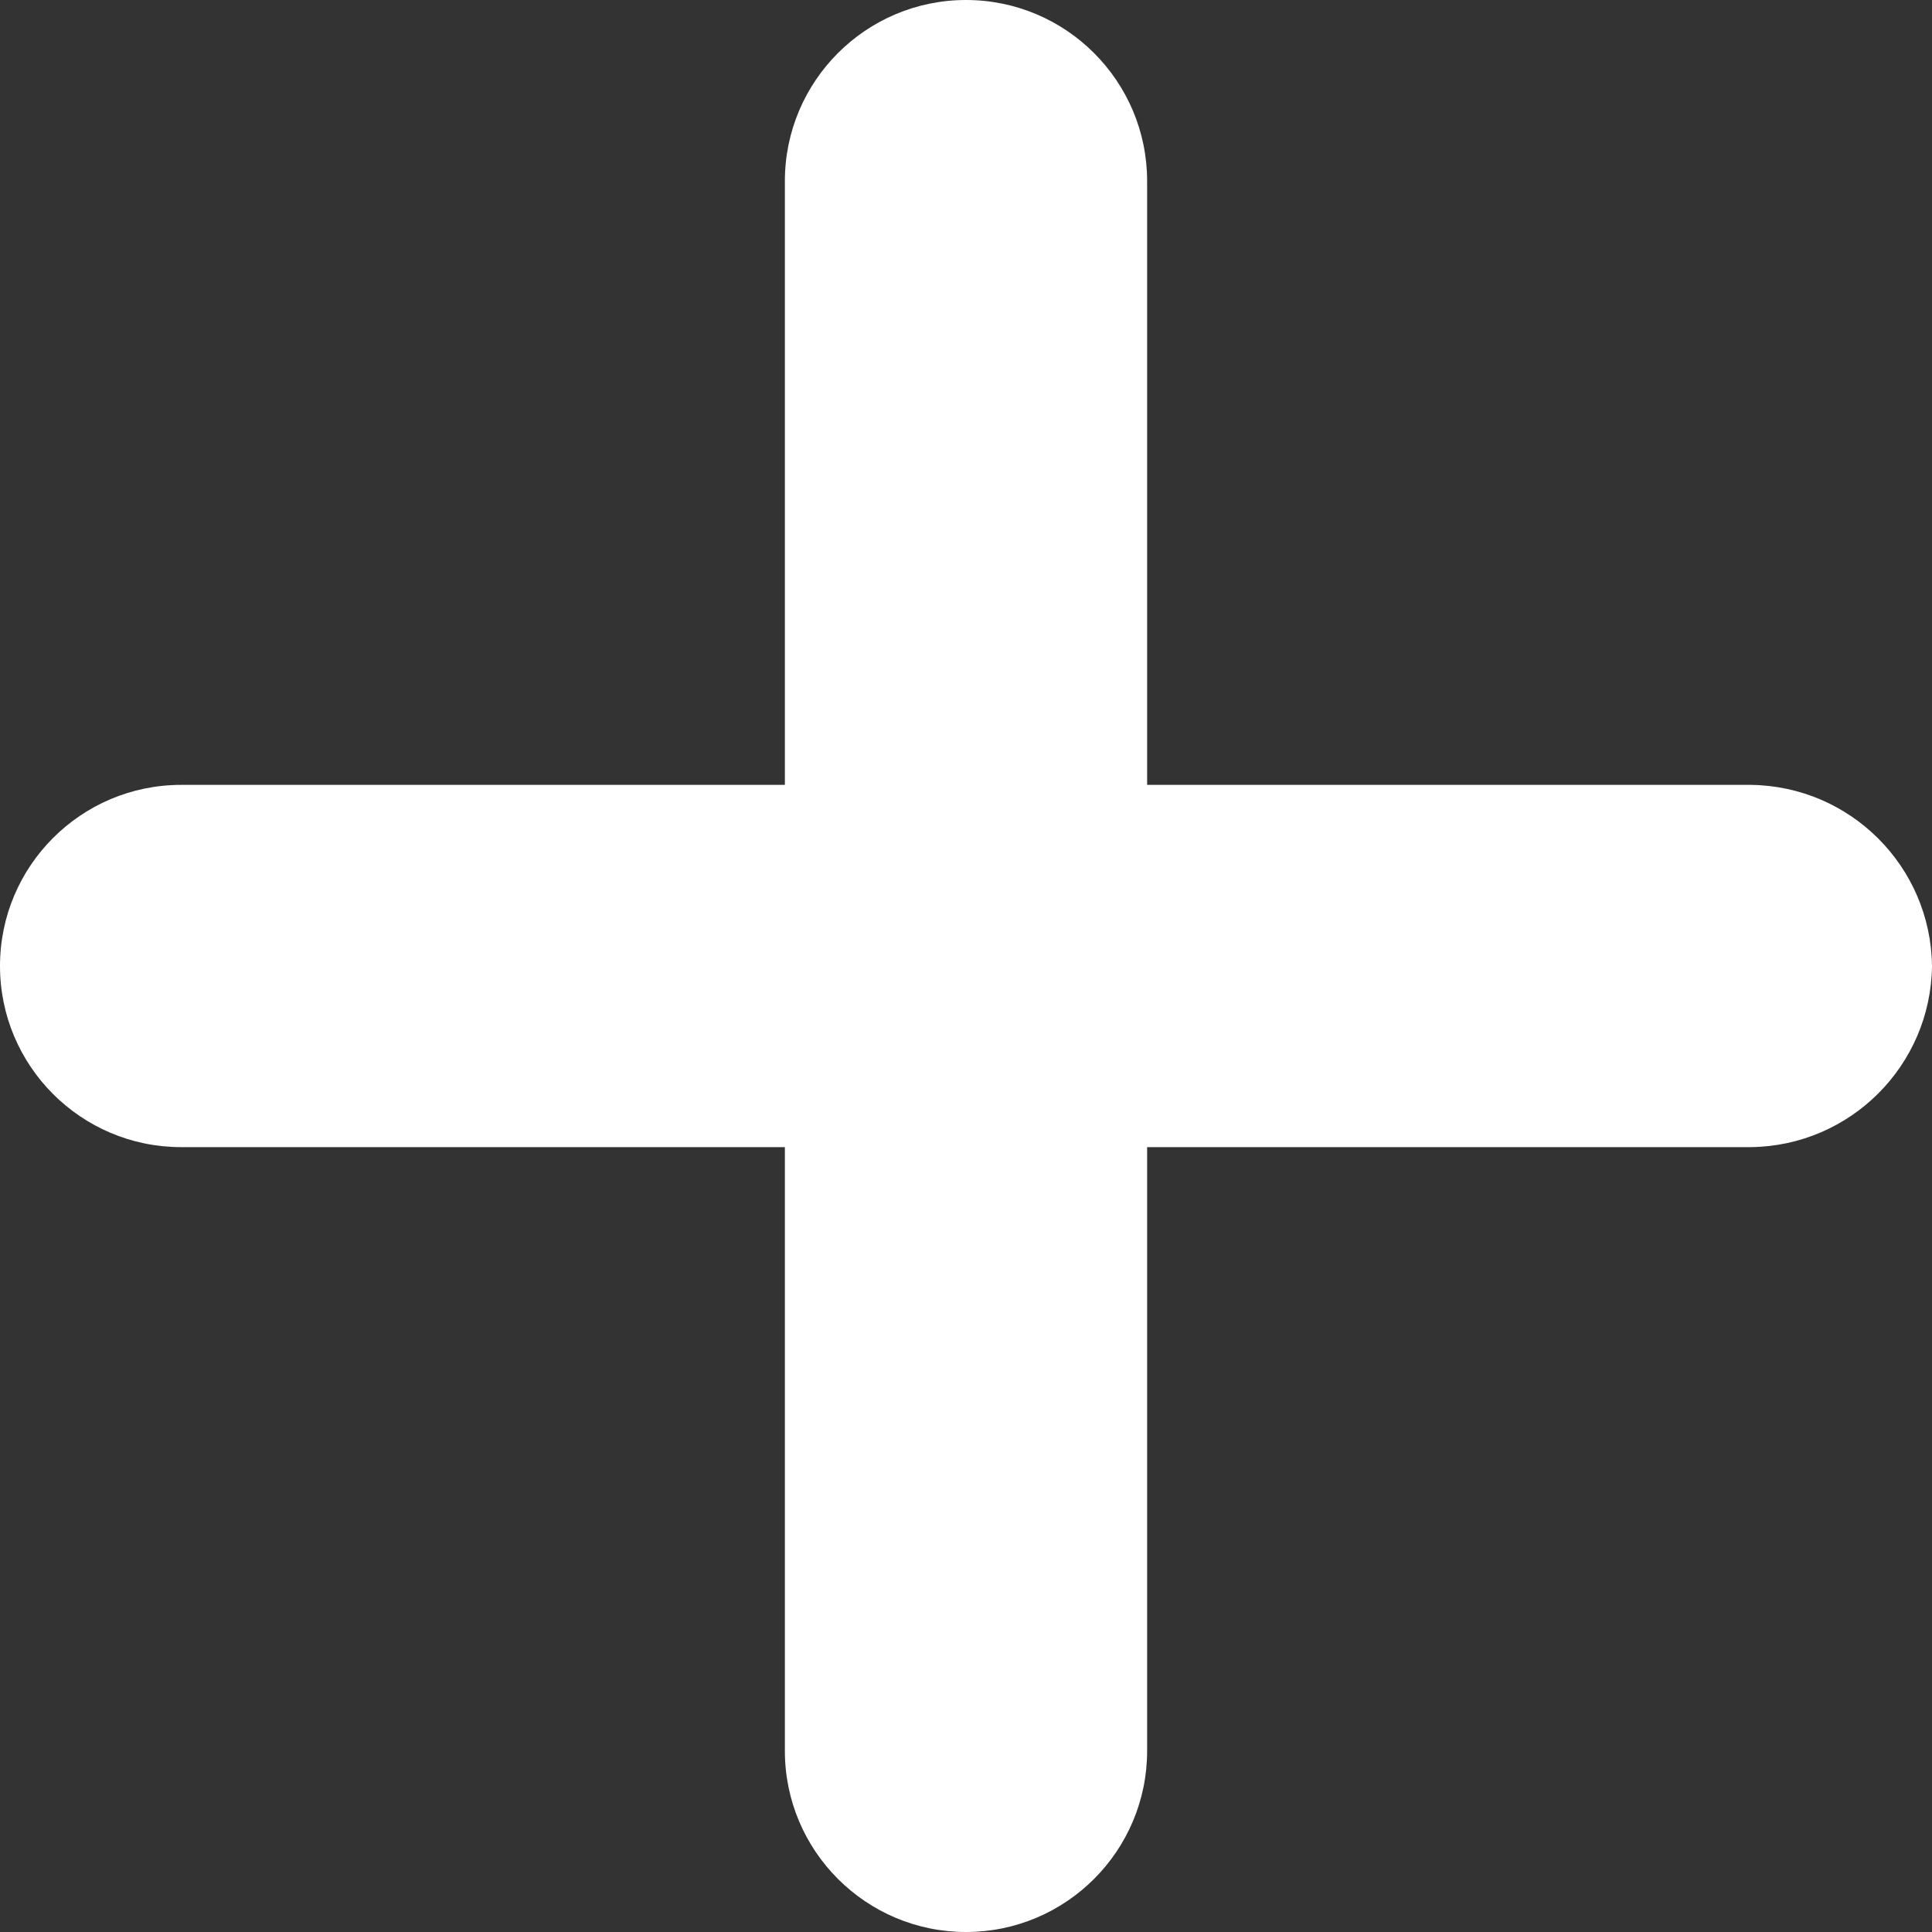 <?xml version="1.0" encoding="UTF-8"?>
<svg width="8px" height="8px" viewBox="0 0 8 8" version="1.1" xmlns="http://www.w3.org/2000/svg" xmlns:xlink="http://www.w3.org/1999/xlink">
    <rect x="0" y="0" width="8" height="8" fill="#333333" stroke="none"/>
    <!-- Generator: Sketch 43.2 (39069) - http://www.bohemiancoding.com/sketch -->
    <title>icon-plus</title>
    <desc>Created with Sketch.</desc>
    <defs></defs>
    <g id="Page-1" stroke="none" stroke-width="1" fill="none" fill-rule="evenodd">
        <g id="icon-plus" fill-rule="nonzero" fill="#FFFFFF">
            <path d="M8,4 C7.995,4.412 7.662,4.745 7.25,4.75 L4.75,4.75 L4.75,7.25 C4.75,7.664 4.414,8 4,8 C3.586,8 3.25,7.664 3.25,7.25 L3.25,4.75 L0.75,4.75 C0.336,4.75 0,4.414 0,4 C0,3.586 0.336,3.25 0.75,3.25 L3.25,3.25 L3.25,0.75 C3.25,0.336 3.586,0 4,0 C4.414,0 4.75,0.336 4.75,0.75 L4.75,3.25 L7.25,3.25 C7.662,3.255 7.995,3.588 8,4 L8,4 Z" id="Shape"></path>
        </g>
    </g>
</svg>